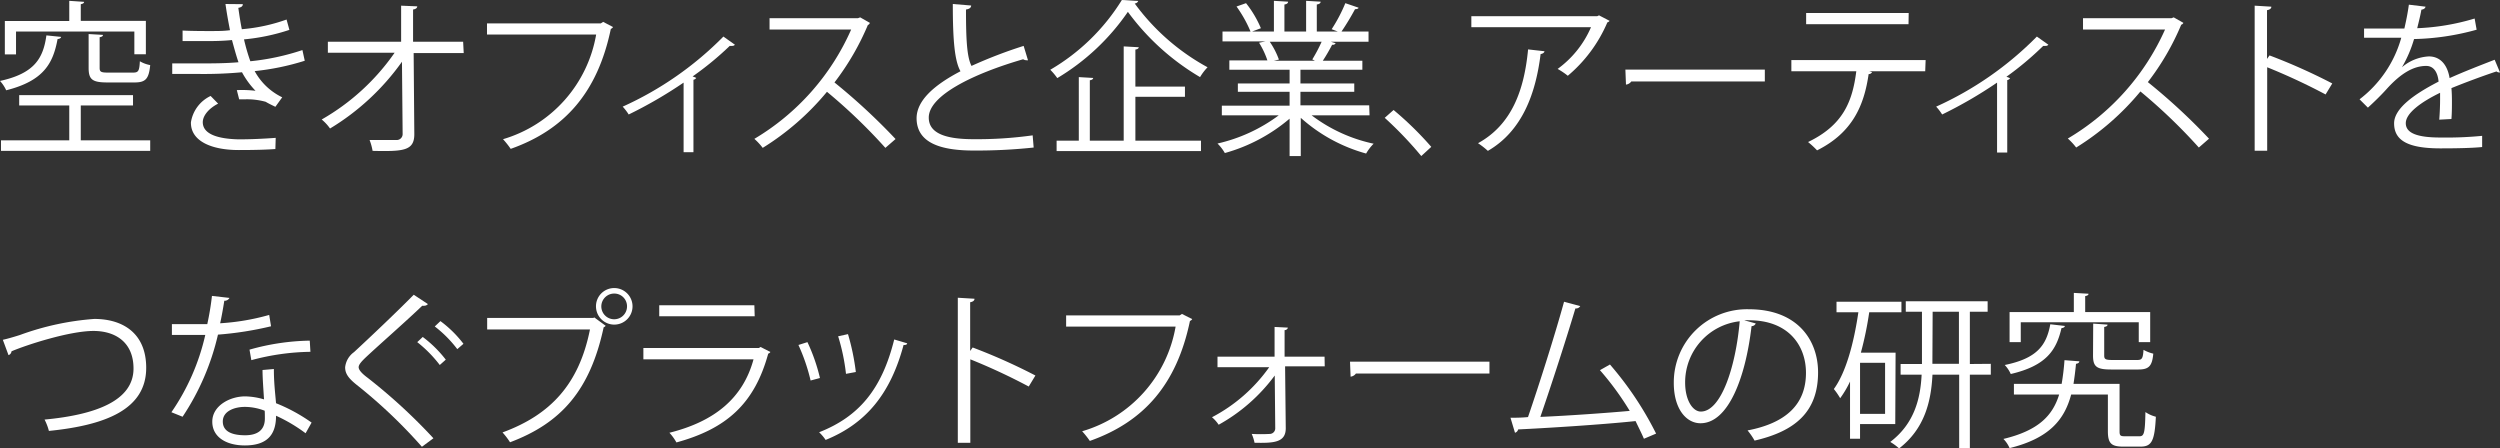 <svg xmlns="http://www.w3.org/2000/svg" viewBox="0 0 299.59 53.74"><rect x="0" y="0" width="299.59" height="53.74" fill="#333333" stroke="none"/><defs><style>.cls-1{fill:#fff;}</style></defs><g id="Layer_2" data-name="Layer 2"><g id="text_03"><g id="middle_txt43"><path class="cls-1" d="M7.32,4.42c0,.14-.18.24-.42.26-.54,2.9-1.64,5-6.16,6.14A4.19,4.19,0,0,0,0,9.7C4.12,8.8,5.18,7,5.56,4.24Zm2.36,8.22v4.18H18v1.26H.12V16.82H8.3V12.64h-6V11.4H15.94v1.24ZM1.92,3.78V6.52H.58v-4H8.3V.1l1.78.12c0,.14-.14.24-.4.28v2h7.8v4H16.1V3.78Zm8.7.3,1.72.1c0,.14-.12.24-.4.28V8.12c0,.48.14.58,1,.58h3c.64,0,.76-.18.82-1.36A3.75,3.75,0,0,0,18,7.8c-.16,1.66-.56,2.08-1.86,2.08h-3.3c-1.78,0-2.22-.36-2.22-1.74Z"/><path class="cls-1" d="M36.52,7.28a29.92,29.92,0,0,1-6,1.24,7.4,7.4,0,0,0,3.3,3.14L33,12.8c-.28-.14-.8-.38-1.16-.6a8.36,8.36,0,0,0-2.36-.3c-.28,0-.56,0-.82,0l-.28-1.1a13.57,13.57,0,0,1,2.24.08A10.09,10.09,0,0,1,29,8.66a50.53,50.53,0,0,1-5.36.2c-1,0-2.08,0-3,0l0-1.26c.9,0,2.06,0,3.06,0,1.64,0,3.26,0,4.88-.14-.22-.62-.54-1.76-.78-2.66-.8.08-1.7.12-2.52.12-1.08,0-2.46,0-3.4,0V3.66c1.2.06,2.52.06,3.38.06s1.54,0,2.3-.1c-.18-.92-.38-2-.54-3.14L29.1.5c0,.24-.18.38-.54.44.12.86.26,1.78.42,2.56a20.94,20.94,0,0,0,5.36-1.16l.34,1.24a24.28,24.28,0,0,1-5.44,1.14A23.68,23.68,0,0,0,30,7.34,28.74,28.74,0,0,0,36.24,6ZM33,17.86c-1.1.08-2.42.12-4.4.12-3.24,0-5.76-1.06-5.72-3.32a4.21,4.21,0,0,1,2.36-3.16l.9.92C25,13,24.3,13.88,24.3,14.64c0,1.42,1.76,2,4.3,2.06,1.5,0,3.08-.08,4.44-.18Z"/><path class="cls-1" d="M55.57,6.36h-6l.08,9.72c0,2-1.32,2.08-5,2a6.68,6.68,0,0,0-.36-1.3c1.32,0,2.9,0,3.26,0a.71.71,0,0,0,.7-.74l-.08-8.64a28.86,28.86,0,0,1-8.62,8,5.51,5.51,0,0,0-1-1.08,26.86,26.86,0,0,0,8.74-8h-8V5h8.78l0-4.32L50,.76c0,.22-.22.34-.5.38l0,3.86h6Z"/><path class="cls-1" d="M73.46,3.24a.47.47,0,0,1-.26.22c-1.58,7.58-5.5,12.08-12,14.38a10.66,10.66,0,0,0-.92-1.16A15.88,15.88,0,0,0,71.44,4.14H58.36V2.8H72l.28-.18Z"/><path class="cls-1" d="M88.07,5.36a.41.41,0,0,1-.34.14,1.18,1.18,0,0,1-.28,0A37.24,37.24,0,0,1,83,9.16a3.33,3.33,0,0,1,.44.18.56.56,0,0,1-.34.22v8.68H81.92V9.9a52.27,52.27,0,0,1-6.58,3.82,6.19,6.19,0,0,0-.72-.94,40.1,40.1,0,0,0,12.07-8.4Z"/><path class="cls-1" d="M104.24,2.74A.41.41,0,0,1,104,3a30.94,30.94,0,0,1-4,6.88,73.46,73.46,0,0,1,7.32,6.78l-1.22,1.06a65.32,65.32,0,0,0-7-6.72,31.49,31.49,0,0,1-7.7,6.72,7.48,7.48,0,0,0-1-1.08A28.68,28.68,0,0,0,102,3.54H92.22V2.18h10.6l.26-.1Z"/><path class="cls-1" d="M123.19,7.22a.41.41,0,0,1-.16,0,.76.76,0,0,1-.42-.12c-6,1.74-11.33,4.36-11.31,7,0,1.92,2.12,2.58,5.36,2.58a48.25,48.25,0,0,0,7.09-.46l.12,1.46a64.77,64.77,0,0,1-7.17.36c-4,0-6.84-.92-6.86-3.86,0-2.14,2.12-4,5.26-5.64-.68-1.22-.92-3.54-.92-8.06l2.2.18c0,.26-.22.42-.62.48,0,3.5.1,5.68.66,6.76a55.83,55.83,0,0,1,6.25-2.4Z"/><path class="cls-1" d="M136.4.12a.49.49,0,0,1-.42.3,26.48,26.48,0,0,0,8.73,7.64,6.36,6.36,0,0,0-.9,1.18,28.85,28.85,0,0,1-8.65-7.82,27.12,27.12,0,0,1-8.46,7.94,7.54,7.54,0,0,0-.84-1A24.72,24.72,0,0,0,134.44,0Zm-.34,11.48v5.26h7.86V18.1h-17.3V16.86h2.66V9.24l1.72.1c0,.14-.14.24-.4.28v7.24h4.06V5.56l1.8.1c0,.14-.14.24-.4.28v4.44H142V11.6Z"/><path class="cls-1" d="M164.12,13.82h-6.94a18.73,18.73,0,0,0,7.43,3.4,5.76,5.76,0,0,0-.9,1.18,19.48,19.48,0,0,1-7.83-4.28V18.7h-1.34V14.22a20.42,20.42,0,0,1-7.76,4.12,5.27,5.27,0,0,0-.88-1.14,19.51,19.51,0,0,0,7.34-3.38h-6.82V12.66h8.12V11h-6.2V10h6.2V8.36h-7.22V7.24h4.56a9.87,9.87,0,0,0-1-2.12l.78-.16H146.5V3.78h3.36a15.08,15.08,0,0,0-1.68-3l1.14-.4a12.86,12.86,0,0,1,1.78,3l-1.06.4h2.62V.1l1.7.1c0,.2-.18.3-.44.34V3.78h2.6V.1l1.74.1c0,.2-.2.3-.46.34V3.78h2.52l-.74-.28A18.64,18.64,0,0,0,161.22.38l1.58.54c0,.12-.2.18-.42.18a29.87,29.87,0,0,1-1.62,2.68H164V5h-4.52l.58.18a.38.38,0,0,1-.42.18c-.28.54-.72,1.32-1.12,1.92h4.74V8.36h-7.42V10h6.45V11h-6.45v1.62h8.24Zm-6.86-6.7A18.2,18.2,0,0,0,158.38,5h-6.22a9.48,9.48,0,0,1,1.1,2.14l-.62.14h4.94Z"/><path class="cls-1" d="M167,13.18a39.58,39.58,0,0,1,4.52,4.42l-1.2,1.1a44.51,44.51,0,0,0-4.38-4.58Z"/><path class="cls-1" d="M192.89,2.5a.5.5,0,0,1-.27.18,17.13,17.13,0,0,1-4.74,6.4,8.67,8.67,0,0,0-1.22-.82,12.07,12.07,0,0,0,4-5H176.32V1.94h15.09l.21-.1Zm-7.81,3.64c0,.16-.2.3-.46.34-.58,4.72-2.2,9.22-6.32,11.6a9.66,9.66,0,0,0-1.18-.92c4.08-2.24,5.54-6.42,6-11.24Z"/><path class="cls-1" d="M194.78,8.34h16.71V9.76h-16a.92.92,0,0,1-.64.38Z"/><path class="cls-1" d="M230.71,8.54H224l.34.1a.44.44,0,0,1-.41.24c-.54,3.72-1.9,7-6.18,9.14a10.63,10.63,0,0,0-1.08-1c4.16-2,5.32-4.8,5.78-8.48h-7.78V7.2h16.09Zm-2-5.64H216.44V1.56h12.29Z"/><path class="cls-1" d="M245.47,5.36a.41.41,0,0,1-.34.14,1.35,1.35,0,0,1-.28,0,37.24,37.24,0,0,1-4.41,3.7,2.37,2.37,0,0,1,.44.18.53.53,0,0,1-.34.22v8.68h-1.22V9.9a52.27,52.27,0,0,1-6.58,3.82,6.19,6.19,0,0,0-.72-.94,40.1,40.1,0,0,0,12.07-8.4Z"/><path class="cls-1" d="M261.65,2.74a.41.41,0,0,1-.26.22,30.59,30.59,0,0,1-4,6.88,72.49,72.49,0,0,1,7.33,6.78l-1.22,1.06a65.41,65.41,0,0,0-7-6.72,31.49,31.49,0,0,1-7.7,6.72,7.48,7.48,0,0,0-1-1.08A28.76,28.76,0,0,0,259.45,3.54h-9.83V2.18h10.61l.26-.1Z"/><path class="cls-1" d="M278.69,11.32a73.53,73.53,0,0,0-7-3.26v10h-1.5V.68l2,.12c0,.22-.18.36-.52.42V7.06l.3-.42A69.69,69.69,0,0,1,279.49,10Z"/><path class="cls-1" d="M299.59,8.68a.28.28,0,0,1-.12,0,.51.51,0,0,1-.3-.12c-1.52.5-3.74,1.32-5.4,2q.06.69.06,1.56c0,.64,0,1.36-.06,2.14l-1.46.08c.06-.72.1-1.64.1-2.42,0-.3,0-.58,0-.8-2.27,1.1-4.11,2.44-4.11,3.64s1.39,1.72,4.15,1.72a44.8,44.8,0,0,0,5-.2l0,1.34c-1.18.12-3,.16-5,.16-3.85,0-5.55-.92-5.55-3,0-1.76,2.33-3.46,5.33-5-.12-1.26-.68-1.88-1.48-1.88-1.47,0-3,.82-4.79,2.82-.56.62-1.34,1.4-2.2,2.18l-1-1a14,14,0,0,0,5-7.38l-1.12,0h-3.34V3.42c1.22,0,2.64,0,3.46,0l1.37,0c.21-.92.39-1.78.54-2.86l2,.24c-.05.2-.21.32-.5.36-.14.8-.33,1.5-.5,2.22a27.37,27.37,0,0,0,6.88-1.16l.24,1.34a30.18,30.18,0,0,1-7.5,1.12,14.93,14.93,0,0,1-1.45,3.38h0a5.37,5.37,0,0,1,3.22-1.3c1.37,0,2.23,1,2.49,2.6,1.68-.76,3.8-1.58,5.4-2.2Z"/><path class="cls-1" d="M.34,40.72c.46-.1,1.12-.28,2.06-.58a32.84,32.84,0,0,1,8.9-1.92c3.36,0,6.22,1.66,6.22,5.86,0,5-4.9,6.88-11.66,7.56a6.46,6.46,0,0,0-.52-1.36C11.52,49.7,16,48,16,44.16c0-3.14-2.16-4.5-4.8-4.5-2.86,0-8,1.66-9.82,2.44a.54.54,0,0,1-.36.46Z"/><path class="cls-1" d="M27.5,35.7a.65.65,0,0,1-.62.34c-.14.88-.32,1.92-.5,2.7a27.57,27.57,0,0,0,5.88-1l.22,1.36a40.24,40.24,0,0,1-6.36,1,29.69,29.69,0,0,1-4.24,9.84l-1.34-.54a26.64,26.64,0,0,0,4.06-9.26h-4v-1.3H23l1.84,0a33.09,33.09,0,0,0,.56-3.38Zm5.32,8.52c0,1.62.14,2.72.26,4.1a20.42,20.42,0,0,1,4.26,2.32l-.72,1.28a18.89,18.89,0,0,0-3.54-2.1c0,2-.8,3.56-3.74,3.56-2.22,0-3.92-1-3.9-2.88s2.1-3,3.94-3a8.56,8.56,0,0,1,2.26.36c-.08-1.28-.18-2.58-.18-3.52Zm-1.1,5a6.67,6.67,0,0,0-2.38-.46c-1.2,0-2.62.48-2.64,1.72s1.12,1.68,2.68,1.68,2.36-.7,2.36-2C31.74,49.82,31.74,49.52,31.72,49.22Zm5.48-7.06a28.53,28.53,0,0,0-7.08,1l-.22-1.26a28,28,0,0,1,7.22-1.08Z"/><path class="cls-1" d="M50.56,53.54a60.73,60.73,0,0,0-7.84-7.44c-1-.8-1.36-1.36-1.36-2.08a2.56,2.56,0,0,1,1.06-1.82c1.82-1.68,5.24-4.92,7.16-6.88l1.7,1.12a.59.59,0,0,1-.44.2,1,1,0,0,1-.24,0c-2,1.92-5.12,4.64-6.76,6.18-.48.46-.86.86-.86,1.18s.36.74,1.06,1.26a66.58,66.58,0,0,1,7.9,7.26Zm.1-13.16a14.26,14.26,0,0,1,2.76,2.72l-.72.64A15.21,15.21,0,0,0,50,41Zm2.12-1.9a13.71,13.71,0,0,1,2.76,2.72l-.74.64a14.43,14.43,0,0,0-2.7-2.72Z"/><path class="cls-1" d="M58.38,38.1H71.1l.12-.06,1.36,1a.45.45,0,0,1-.24.18C70.72,46.78,67.24,50.7,61.12,53a8.75,8.75,0,0,0-.9-1.18C66,49.7,69.4,46,70.7,39.48H58.38Zm15.24-3.58a2.19,2.19,0,1,1-2.2,2.2A2.18,2.18,0,0,1,73.62,34.52Zm1.52,2.2a1.52,1.52,0,0,0-1.52-1.54,1.54,1.54,0,1,0,1.52,1.54Z"/><path class="cls-1" d="M92.32,42.18a.46.46,0,0,1-.26.2c-1.64,6-5,9-11,10.64a5.91,5.91,0,0,0-.84-1.16c5.44-1.36,8.82-4.16,10.08-8.8H77.1V41.7H90.94l.2-.12ZM90.44,37.9H79V36.58h11.4Z"/><path class="cls-1" d="M96.76,41a21.64,21.64,0,0,1,1.5,4.3l-1.12.3a22.43,22.43,0,0,0-1.46-4.26Zm11.95.14c0,.18-.25.22-.43.2-1.56,5.84-4.5,9.42-9.34,11.38a5.45,5.45,0,0,0-.78-.92c4.78-1.88,7.52-5.16,9-11.12Zm-7.09-1.1a27.39,27.39,0,0,1,.94,4.54l-1.18.22a24.1,24.1,0,0,0-.94-4.5Z"/><path class="cls-1" d="M123.28,46.32a72.24,72.24,0,0,0-7-3.26v10h-1.5V35.68l2,.12c0,.22-.18.36-.52.42v5.84l.3-.42A69.52,69.52,0,0,1,124.08,45Z"/><path class="cls-1" d="M142.87,38.24a.53.53,0,0,1-.27.22c-1.58,7.58-5.5,12.08-12,14.38a10.66,10.66,0,0,0-.92-1.16,15.88,15.88,0,0,0,11.2-12.54H127.76V37.8h13.6l.28-.18Z"/><path class="cls-1" d="M158.75,43.9H154l.08,7.42c0,1.74-1.48,1.78-3.74,1.74A5.08,5.08,0,0,0,150,52a20.77,20.77,0,0,0,2.2,0,.67.67,0,0,0,.62-.64l-.06-6.36a21,21,0,0,1-6.72,5.9,4.3,4.3,0,0,0-.8-.9,19.42,19.42,0,0,0,6.86-6h-6.2V42.74h6.84l0-3.56,1.6.08a.4.4,0,0,1-.4.3l0,3.18h4.79Z"/><path class="cls-1" d="M161.78,43.34h16.71v1.42h-16a.92.92,0,0,1-.64.38Z"/><path class="cls-1" d="M197,52.58c-.29-.68-.66-1.4-1-2.12-4.17.44-11,.86-14.07,1a.55.55,0,0,1-.38.4l-.54-1.8c.6,0,1.32,0,2.1-.08,1.32-3.84,3.22-9.82,4.32-13.82l1.94.52a.58.58,0,0,1-.58.28c-1.1,3.68-2.82,9-4.2,13,3.32-.14,8.06-.48,10.71-.72a34.52,34.52,0,0,0-3.57-4.88l1.2-.68a39.79,39.79,0,0,1,5.53,8.28Z"/><path class="cls-1" d="M210.4,38.76a.52.52,0,0,1-.5.32c-.72,6.22-2.8,11.64-6.12,11.64-1.68,0-3.2-1.68-3.2-4.84a8.77,8.77,0,0,1,9-8.82c5.78,0,8.29,3.66,8.29,7.56,0,4.76-2.77,7.06-7.61,8.18a7.89,7.89,0,0,0-.84-1.22c4.6-.88,7-3.12,7-6.9,0-3.3-2.12-6.3-6.8-6.3a5.66,5.66,0,0,0-.6,0Zm-1.92-.26a7.36,7.36,0,0,0-6.54,7.34c0,2.14.92,3.48,1.88,3.48C206.24,49.32,208,44,208.48,38.5Z"/><path class="cls-1" d="M227.12,50.82H222.9v1.76h-1.2V45.72a12,12,0,0,1-1.18,2,8.28,8.28,0,0,0-.76-1.1c1.46-2,2.4-5.52,2.94-9.2h-2.62V36.16h7.78v1.26H224a40.64,40.64,0,0,1-1,4.84h4.16ZM225.9,49.6V43.48h-3V49.6Zm12.67-6V44.9h-2.51v8.8h-1.28V44.9h-3.2c-.16,3.18-.92,6.46-4,8.84a6.32,6.32,0,0,0-1.06-.78c2.9-2.2,3.62-5.22,3.76-8.06h-2.52V43.62h2.56V37.36h-1.94V36.1h9.81v1.26h-2.13v6.26Zm-7,0h3.18V37.36H231.6Z"/><path class="cls-1" d="M254,51.68c0,.52.1.6.64.6h1.75c.55,0,.66-.38.71-2.9a3.93,3.93,0,0,0,1.25.56c-.14,2.88-.49,3.58-1.83,3.58h-2.08c-1.42,0-1.84-.38-1.84-1.84v-4.4h-4.4c-.8,3-2.6,5.24-7.38,6.42a3.55,3.55,0,0,0-.74-1.1c4.18-1,5.9-2.78,6.68-5.32h-5.42V46h5.72a28.37,28.37,0,0,0,.34-2.84l1.78.14c0,.16-.16.26-.4.3q-.12,1.26-.3,2.4H254Zm-6.56-12.62c0,.14-.16.24-.4.26-.6,2.6-1.78,4.5-6.08,5.5a3.78,3.78,0,0,0-.72-1.08c3.92-.8,5-2.4,5.46-4.88Zm-5.28-.44V41h-1.34V37.4h7.7V35.1l1.76.1c0,.14-.12.24-.4.28V37.4h7.79V41H256.3V38.62Zm8.68.16,1.72.12c0,.14-.12.24-.4.28V42.6c0,.44.14.54,1,.54h2.94c.58,0,.7-.16.77-1.22a4.46,4.46,0,0,0,1.17.46c-.13,1.5-.54,1.9-1.79,1.9H253c-1.76,0-2.18-.34-2.18-1.68Z"/></g></g></g></svg>